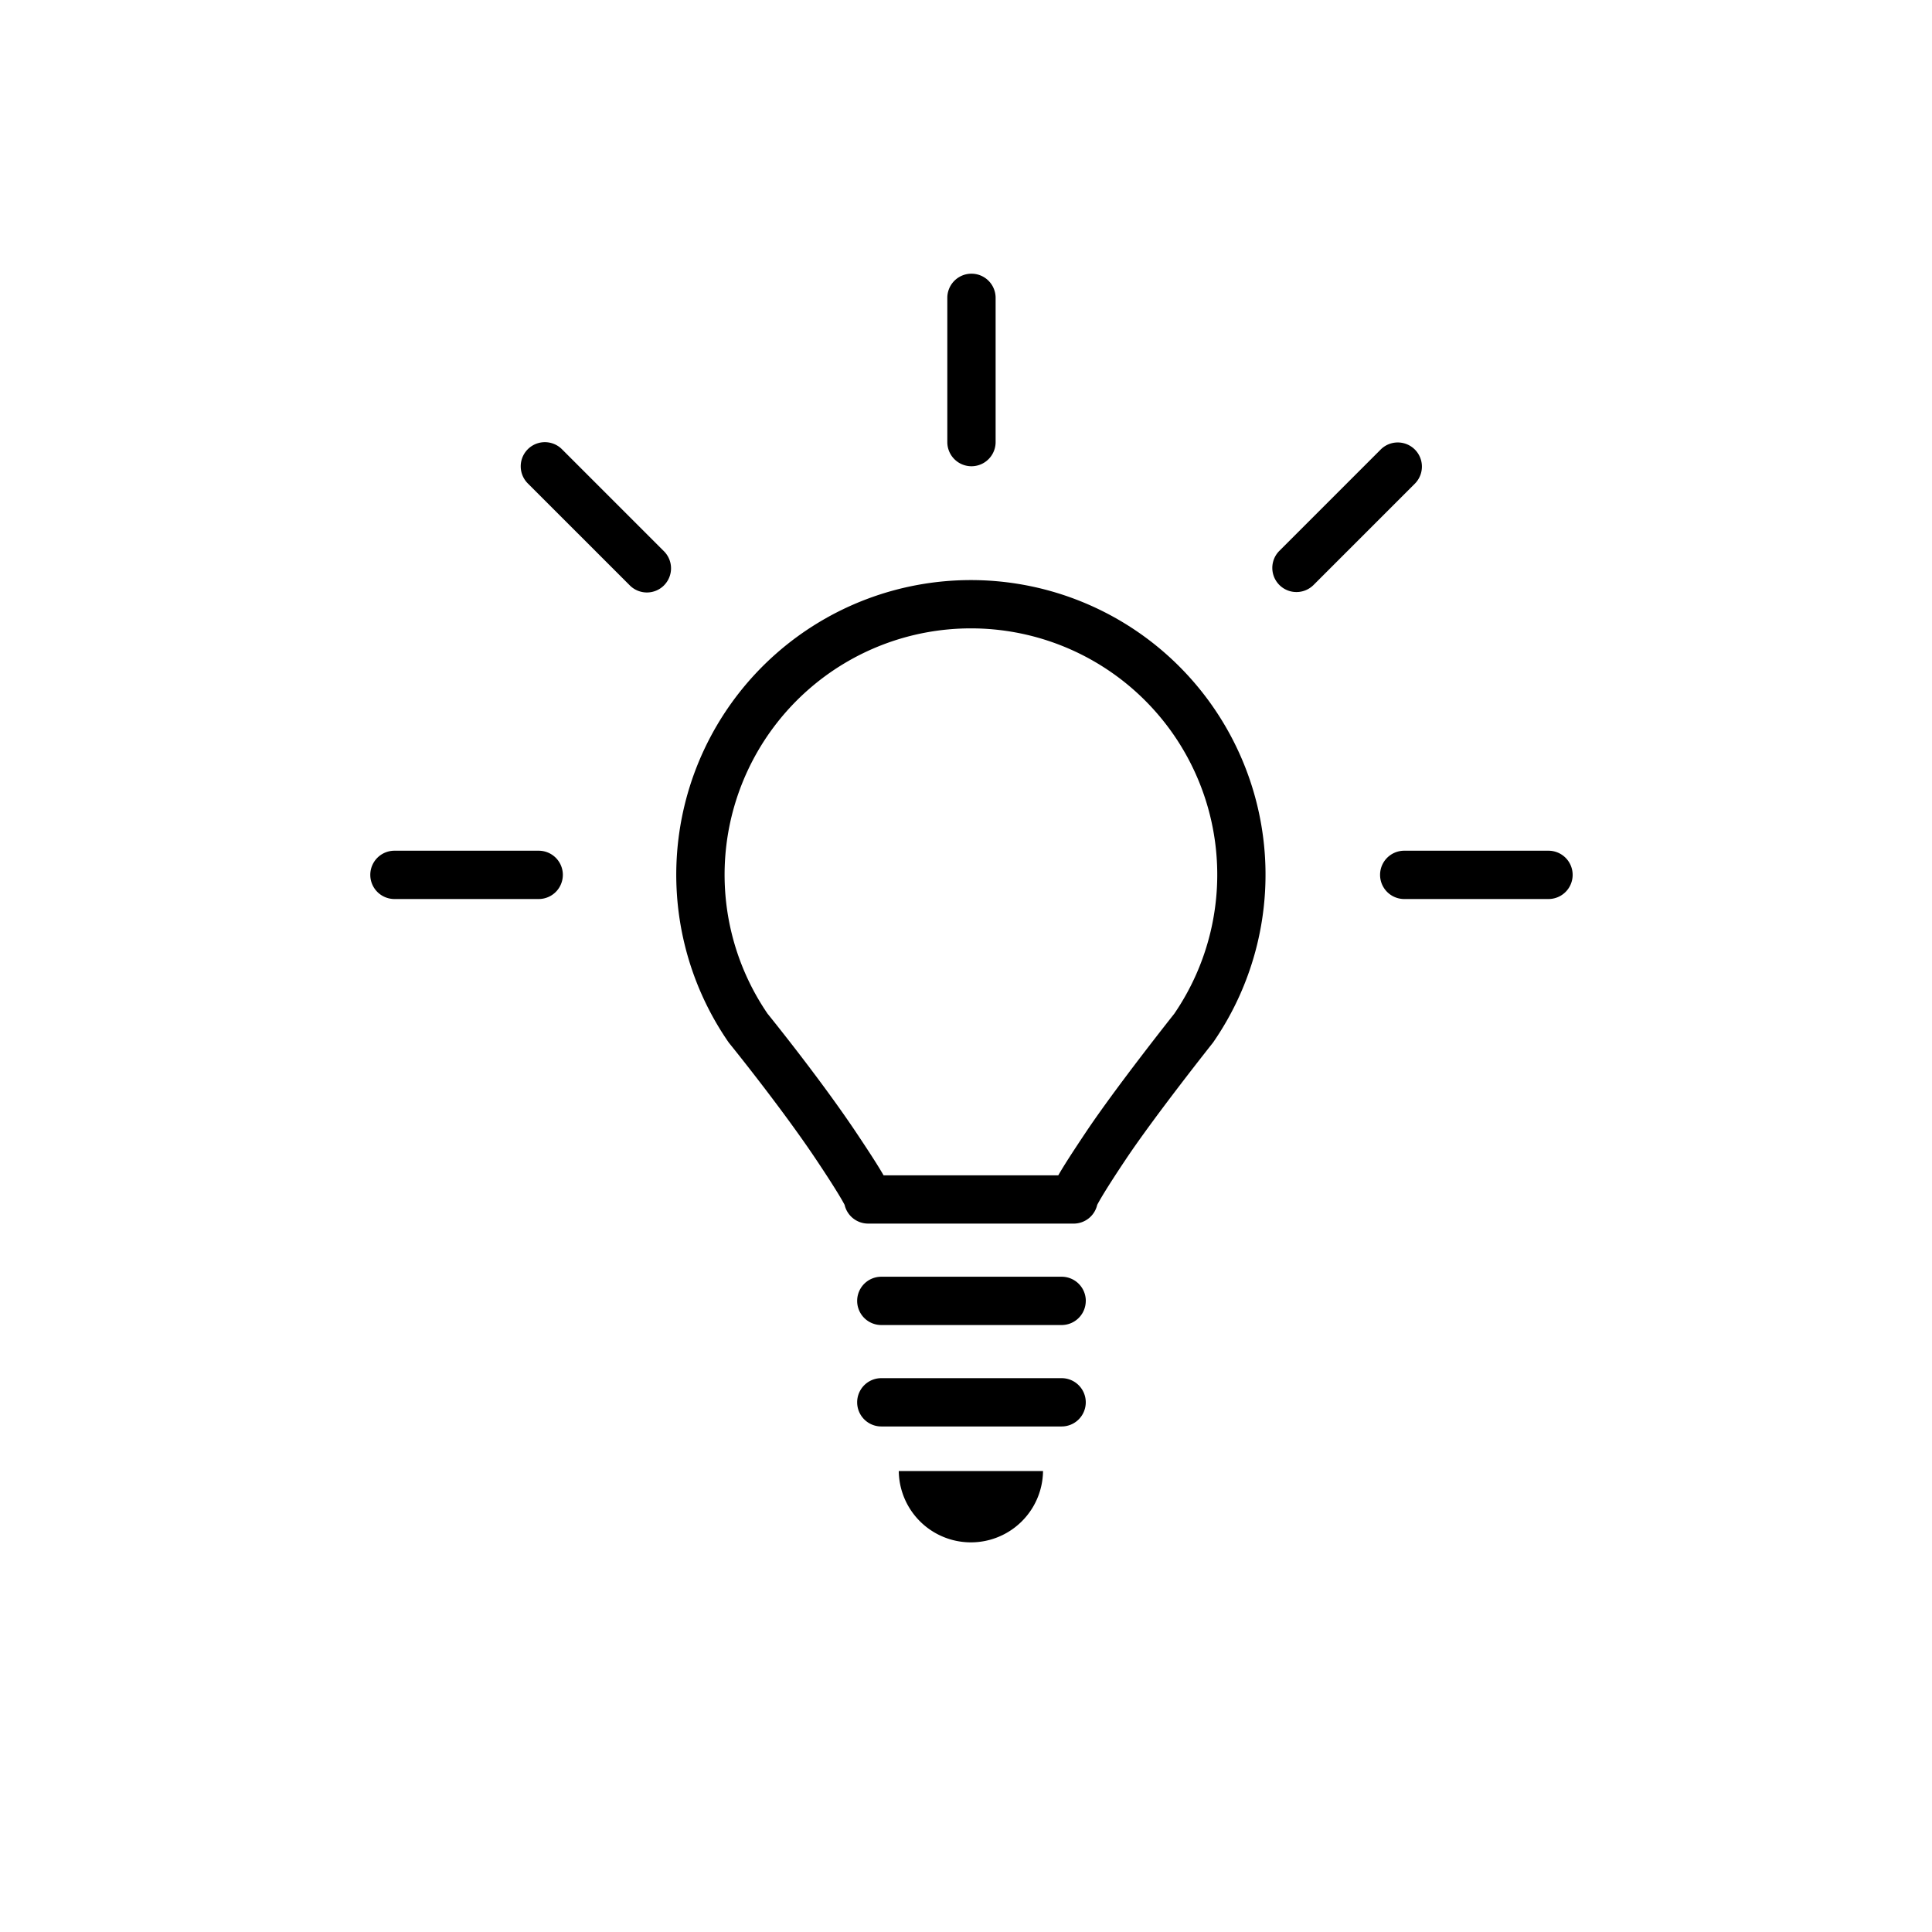 <svg xmlns="http://www.w3.org/2000/svg" xmlns:xlink="http://www.w3.org/1999/xlink" width="200" height="200" viewBox="0 0 200 200">
  <defs>
    <clipPath id="clip-path">
      <rect id="mask" width="200" height="200" transform="translate(449 340)" fill="aqua"/>
    </clipPath>
  </defs>
  <g id="ico_site03" transform="translate(-449 -340)" clip-path="url(#clip-path)">
    <path id="ico_site-03" d="M72.813,98.333H51.535A2.5,2.5,0,0,1,49.1,96.392c-.2-.383-.865-1.58-3-4.768-3.6-5.373-8.873-11.883-8.927-11.948s-.08-.1-.117-.157a30.5,30.5,0,1,1,50.235,0c-.03.047-.065.092-.1.137-.058.073-5.925,7.465-8.942,11.968-2.135,3.19-2.8,4.385-3,4.77a2.5,2.5,0,0,1-2.438,1.94m-19.683-5H71.222c.6-1.047,1.52-2.465,2.875-4.492,3.008-4.49,8.483-11.417,9.127-12.23a25.5,25.5,0,1,0-42.1-.008c.647.8,5.58,6.932,9.133,12.237,1.355,2.027,2.277,3.447,2.877,4.493m20.935,13a2.5,2.5,0,0,0-2.5-2.5H52.9a2.5,2.5,0,0,0,0,5H71.565a2.5,2.5,0,0,0,2.5-2.5m0,10.5a2.5,2.5,0,0,0-2.5-2.5H52.9a2.5,2.5,0,0,0,0,5H71.565a2.5,2.5,0,0,0,2.5-2.5m-19.357,7.117a7.467,7.467,0,0,0,14.933,0ZM64.733,17.433V2.5a2.5,2.5,0,1,0-5,0V17.433a2.5,2.5,0,1,0,5,0m-44.8,44.8a2.5,2.5,0,0,0-2.5-2.5H2.5a2.5,2.5,0,1,0,0,5H17.432a2.5,2.5,0,0,0,2.5-2.5m104.535,0a2.5,2.5,0,0,0-2.5-2.5H107.032a2.5,2.5,0,0,0,0,5h14.935a2.5,2.5,0,0,0,2.5-2.5M30.4,32.267a2.5,2.5,0,0,0,0-3.535l-10.56-10.56a2.5,2.5,0,1,0-3.535,3.537L26.865,32.267a2.5,2.5,0,0,0,3.537,0m67.2,0L108.16,21.708a2.5,2.5,0,0,0-3.533-3.537l-10.56,10.56A2.5,2.5,0,0,0,97.6,32.267" transform="translate(487.333 368.333)"/>
  </g>
</svg>
